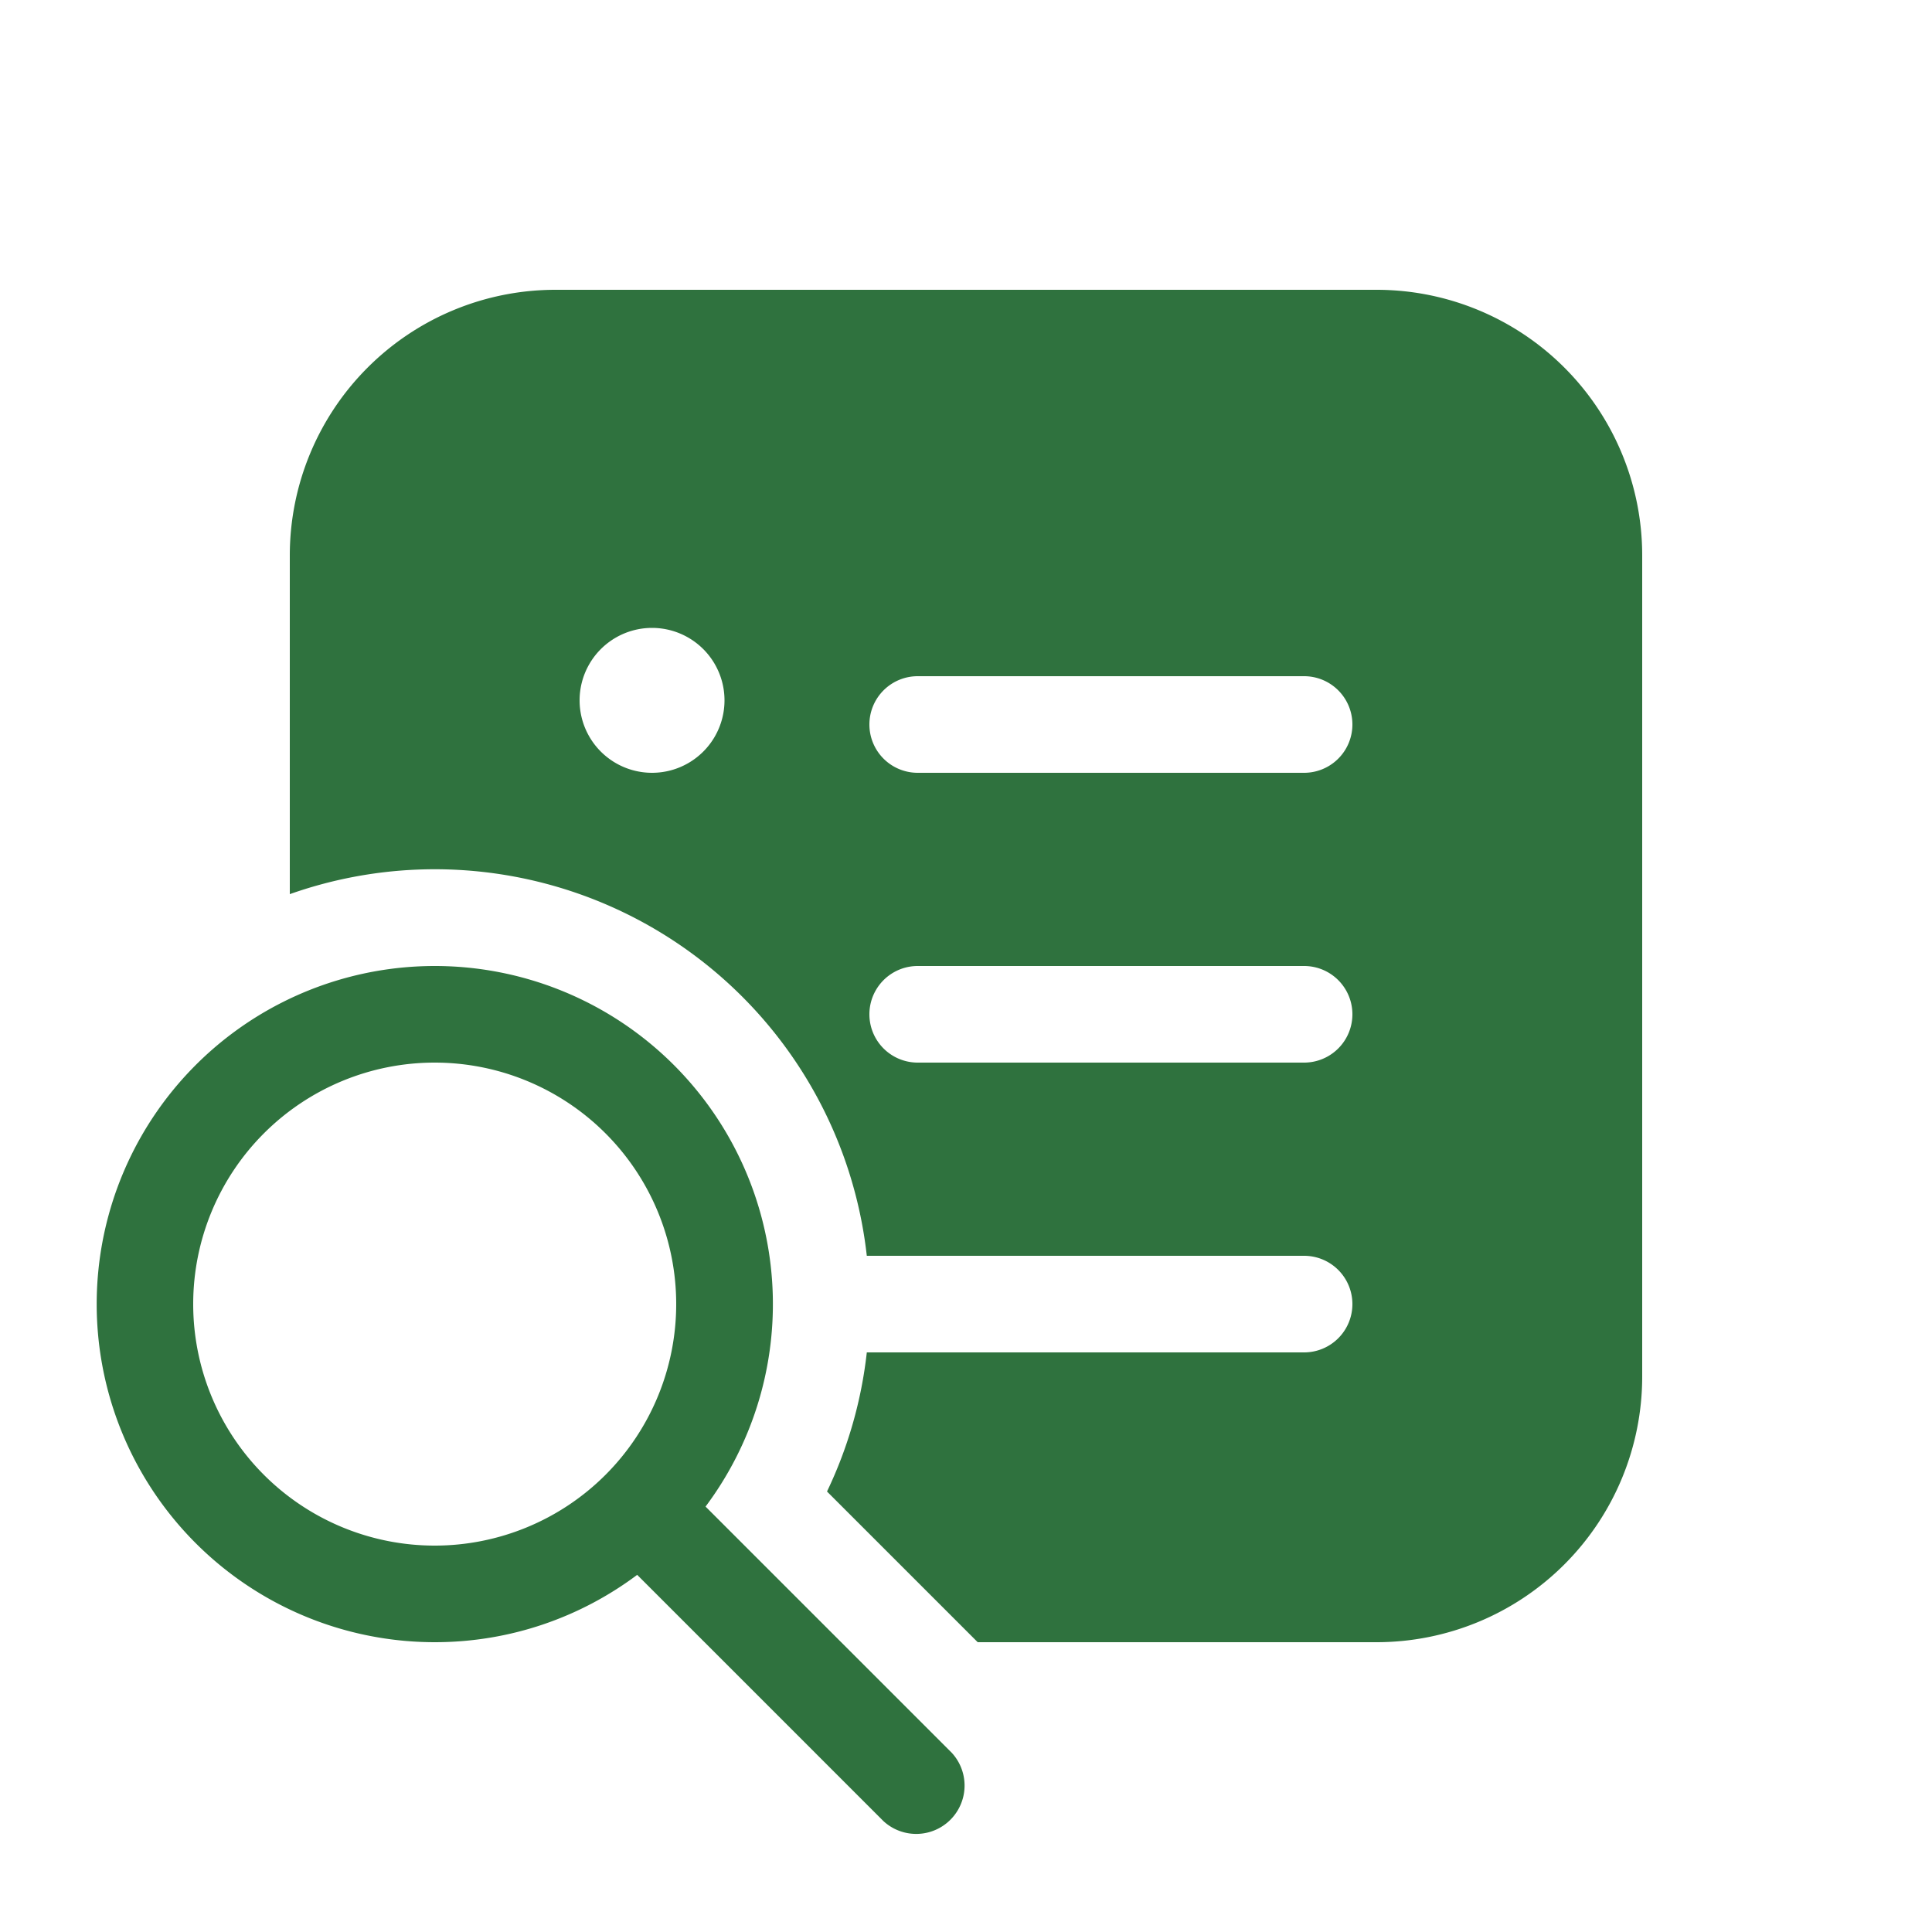 <svg width="72" height="72" viewBox="0 0 72 72" fill="none" xmlns="http://www.w3.org/2000/svg">
    <path d="M10.8 20.7a9.9 9.9 0 0 1 9.9-9.9h30.6a9.9 9.9 0 0 1 9.9 9.9v30.6a9.9 9.9 0 0 1-9.9 9.9H36.436l-5.616-5.616a16.093 16.093 0 0 0 1.483-5.184H48.6a1.8 1.8 0 0 0 0-3.6H32.303A16.2 16.2 0 0 0 10.8 33.322V20.7zm13.5 8.1a2.7 2.7 0 1 0 0-5.4 2.7 2.7 0 0 0 0 5.4zm8.1-1.8a1.8 1.8 0 0 0 1.8 1.8h14.4a1.8 1.8 0 0 0 0-3.6H34.2a1.8 1.8 0 0 0-1.8 1.8zm1.8 9a1.8 1.8 0 1 0 0 3.6h14.4a1.8 1.8 0 0 0 0-3.6H34.2zm-18 25.2c2.83 0 5.443-.936 7.546-2.51l9.18 9.18a1.802 1.802 0 0 0 2.548-2.544l-9.18-9.18A12.6 12.6 0 1 0 16.2 61.2zm0-3.6a9 9 0 1 1 0-18 9 9 0 0 1 0 18z" fill="#2F723E"/>
</svg>
